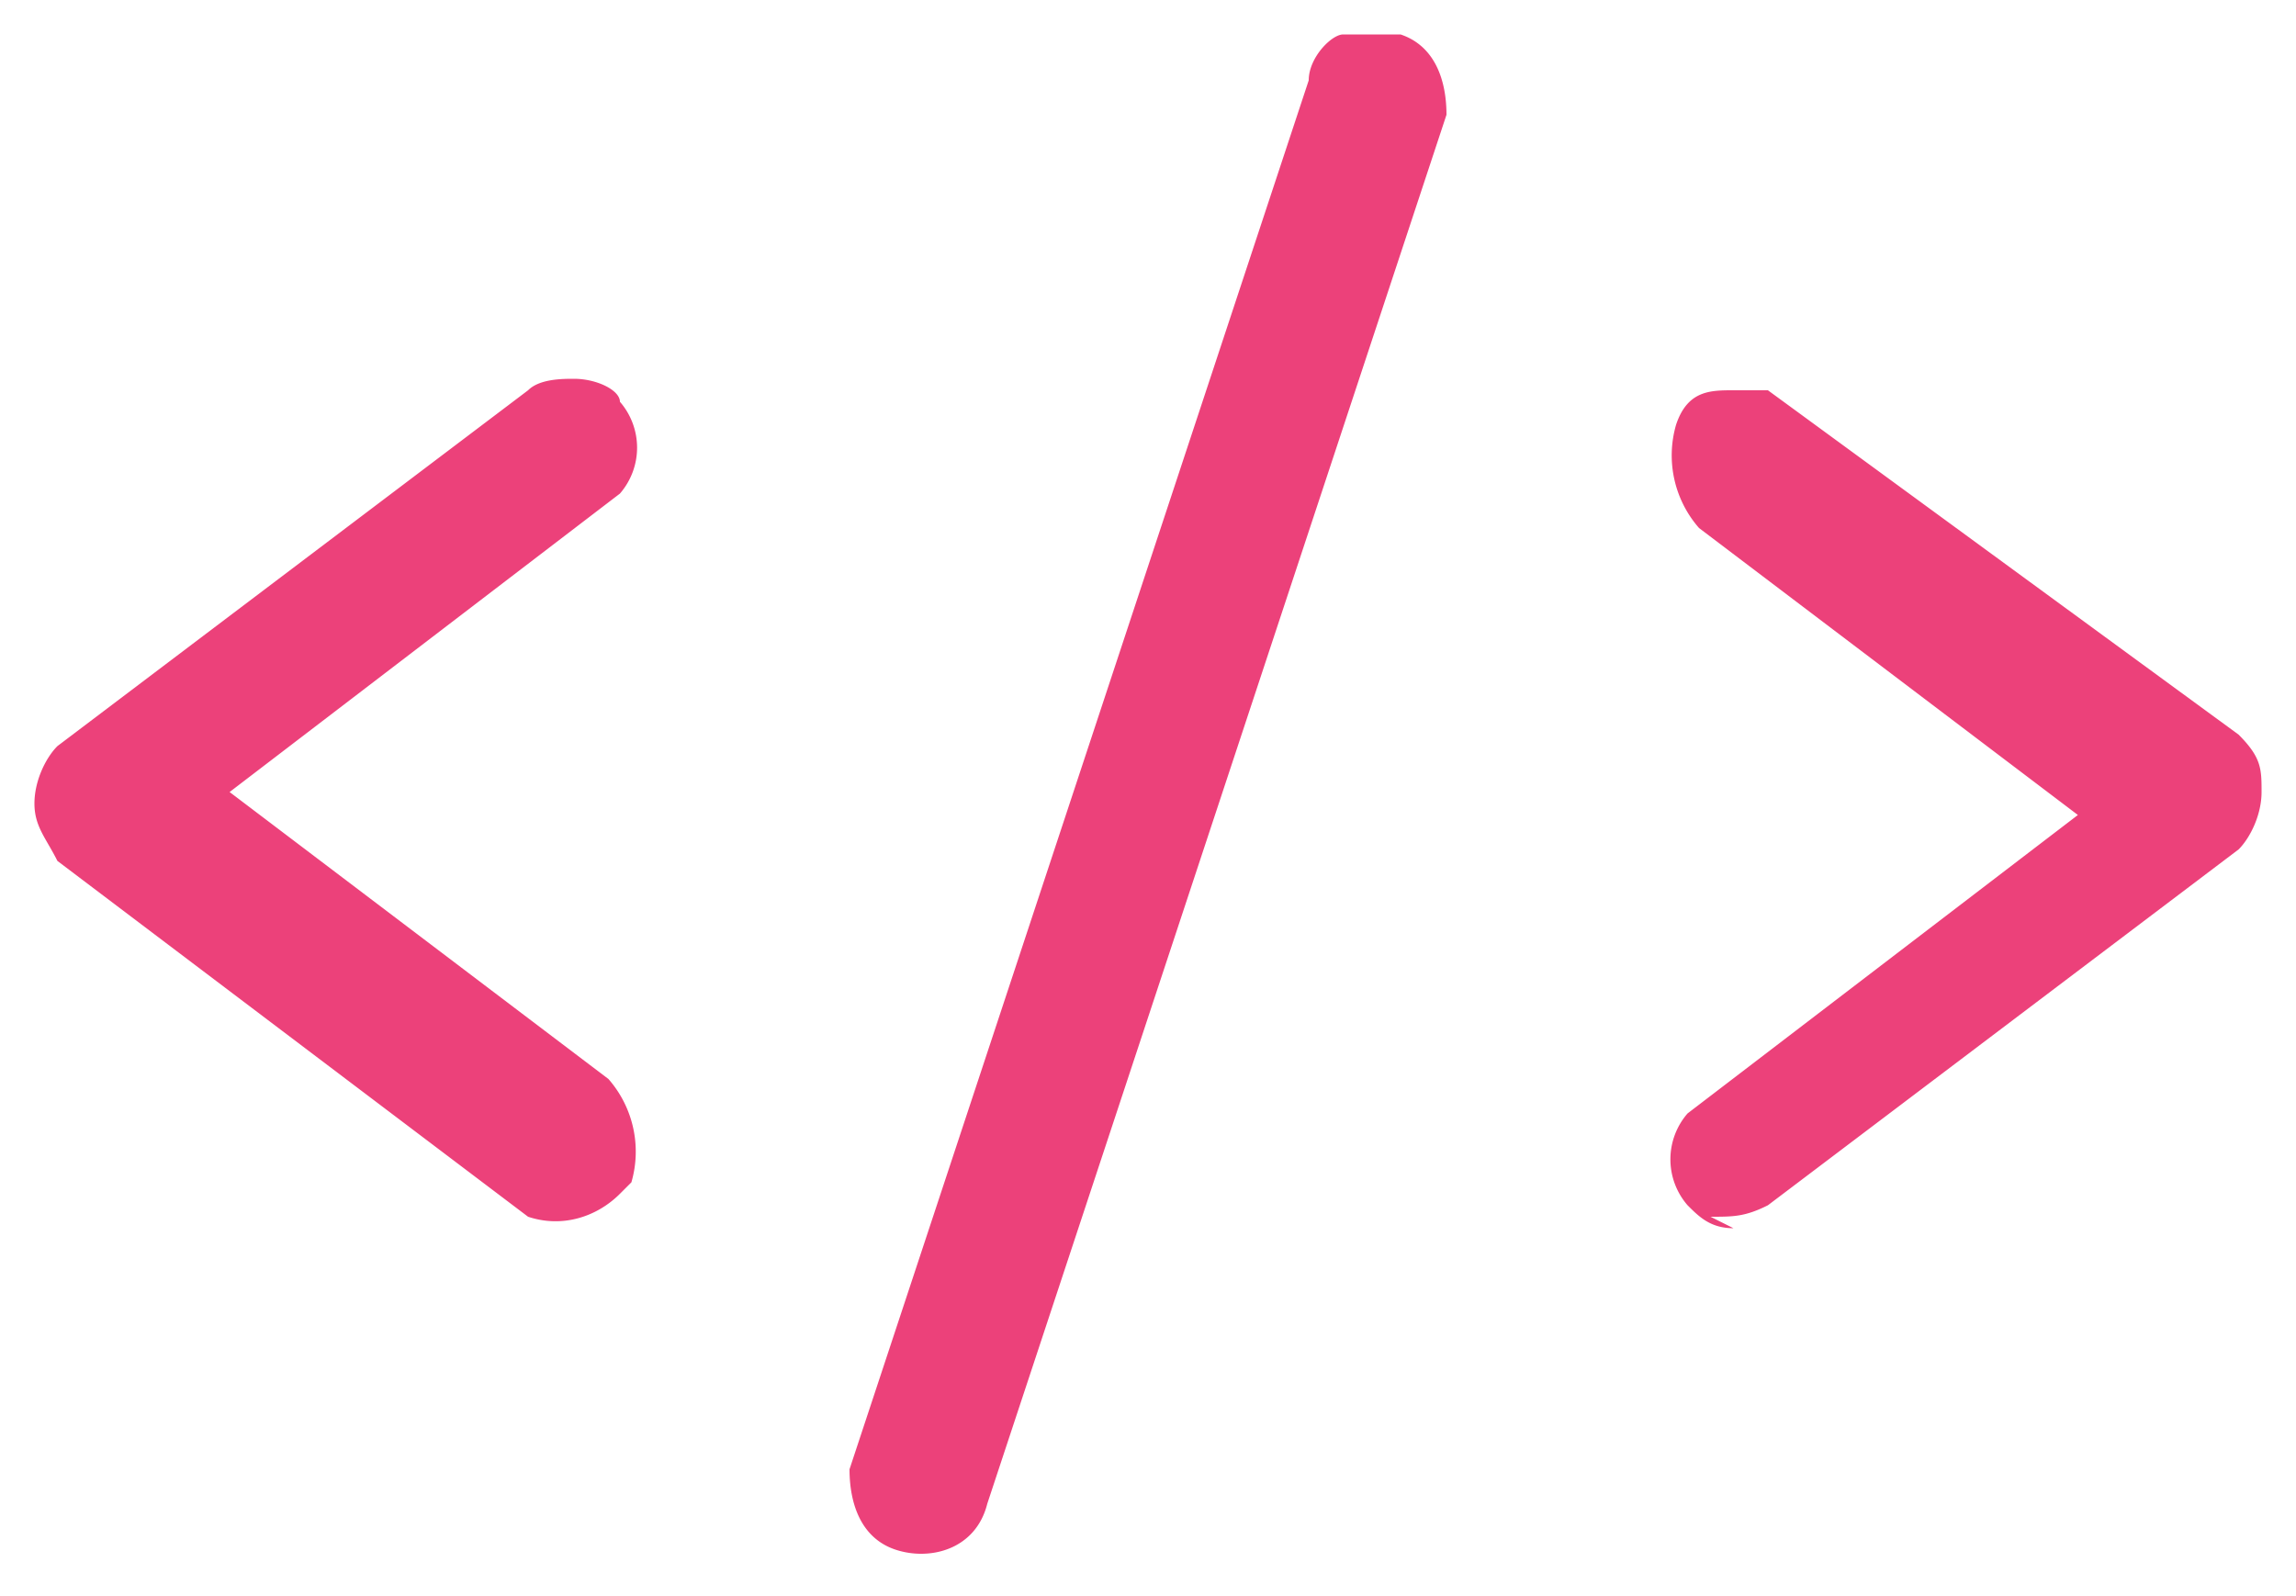 <svg xmlns="http://www.w3.org/2000/svg" viewBox="0 0 20 13.9" fill="#ec417a" xmlns:v="https://vecta.io/nano"><path d="M14.9 10.6c.2 0 .3 0 .5-.1l4.1-3.1c.1-.1.2-.3.2-.5s0-.3-.2-.5l-4.1-3h-.3c-.2 0-.4 0-.5.3h0a.96.96 0 0 0 .2.9l3.3 2.5-3.4 2.6a.61.61 0 0 0 0 .8c.1.1.2.2.4.2zM12.2.3H12h-.3c-.1 0-.3.2-.3.4l-4 12.1c0 .3.1.6.4.7s.7 0 .8-.4l4-12.1c0-.3-.1-.6-.4-.7zm-6.7 10h0a.96.96 0 0 0-.2-.9L2 6.9l3.4-2.6a.61.61 0 0 0 0-.8h0c0-.1-.2-.2-.4-.2-.1 0-.3 0-.4.1L.5 6.5c-.1.1-.2.3-.2.5s.1.3.2.5l4.1 3.1c.3.1.6 0 .8-.2z"/></svg>